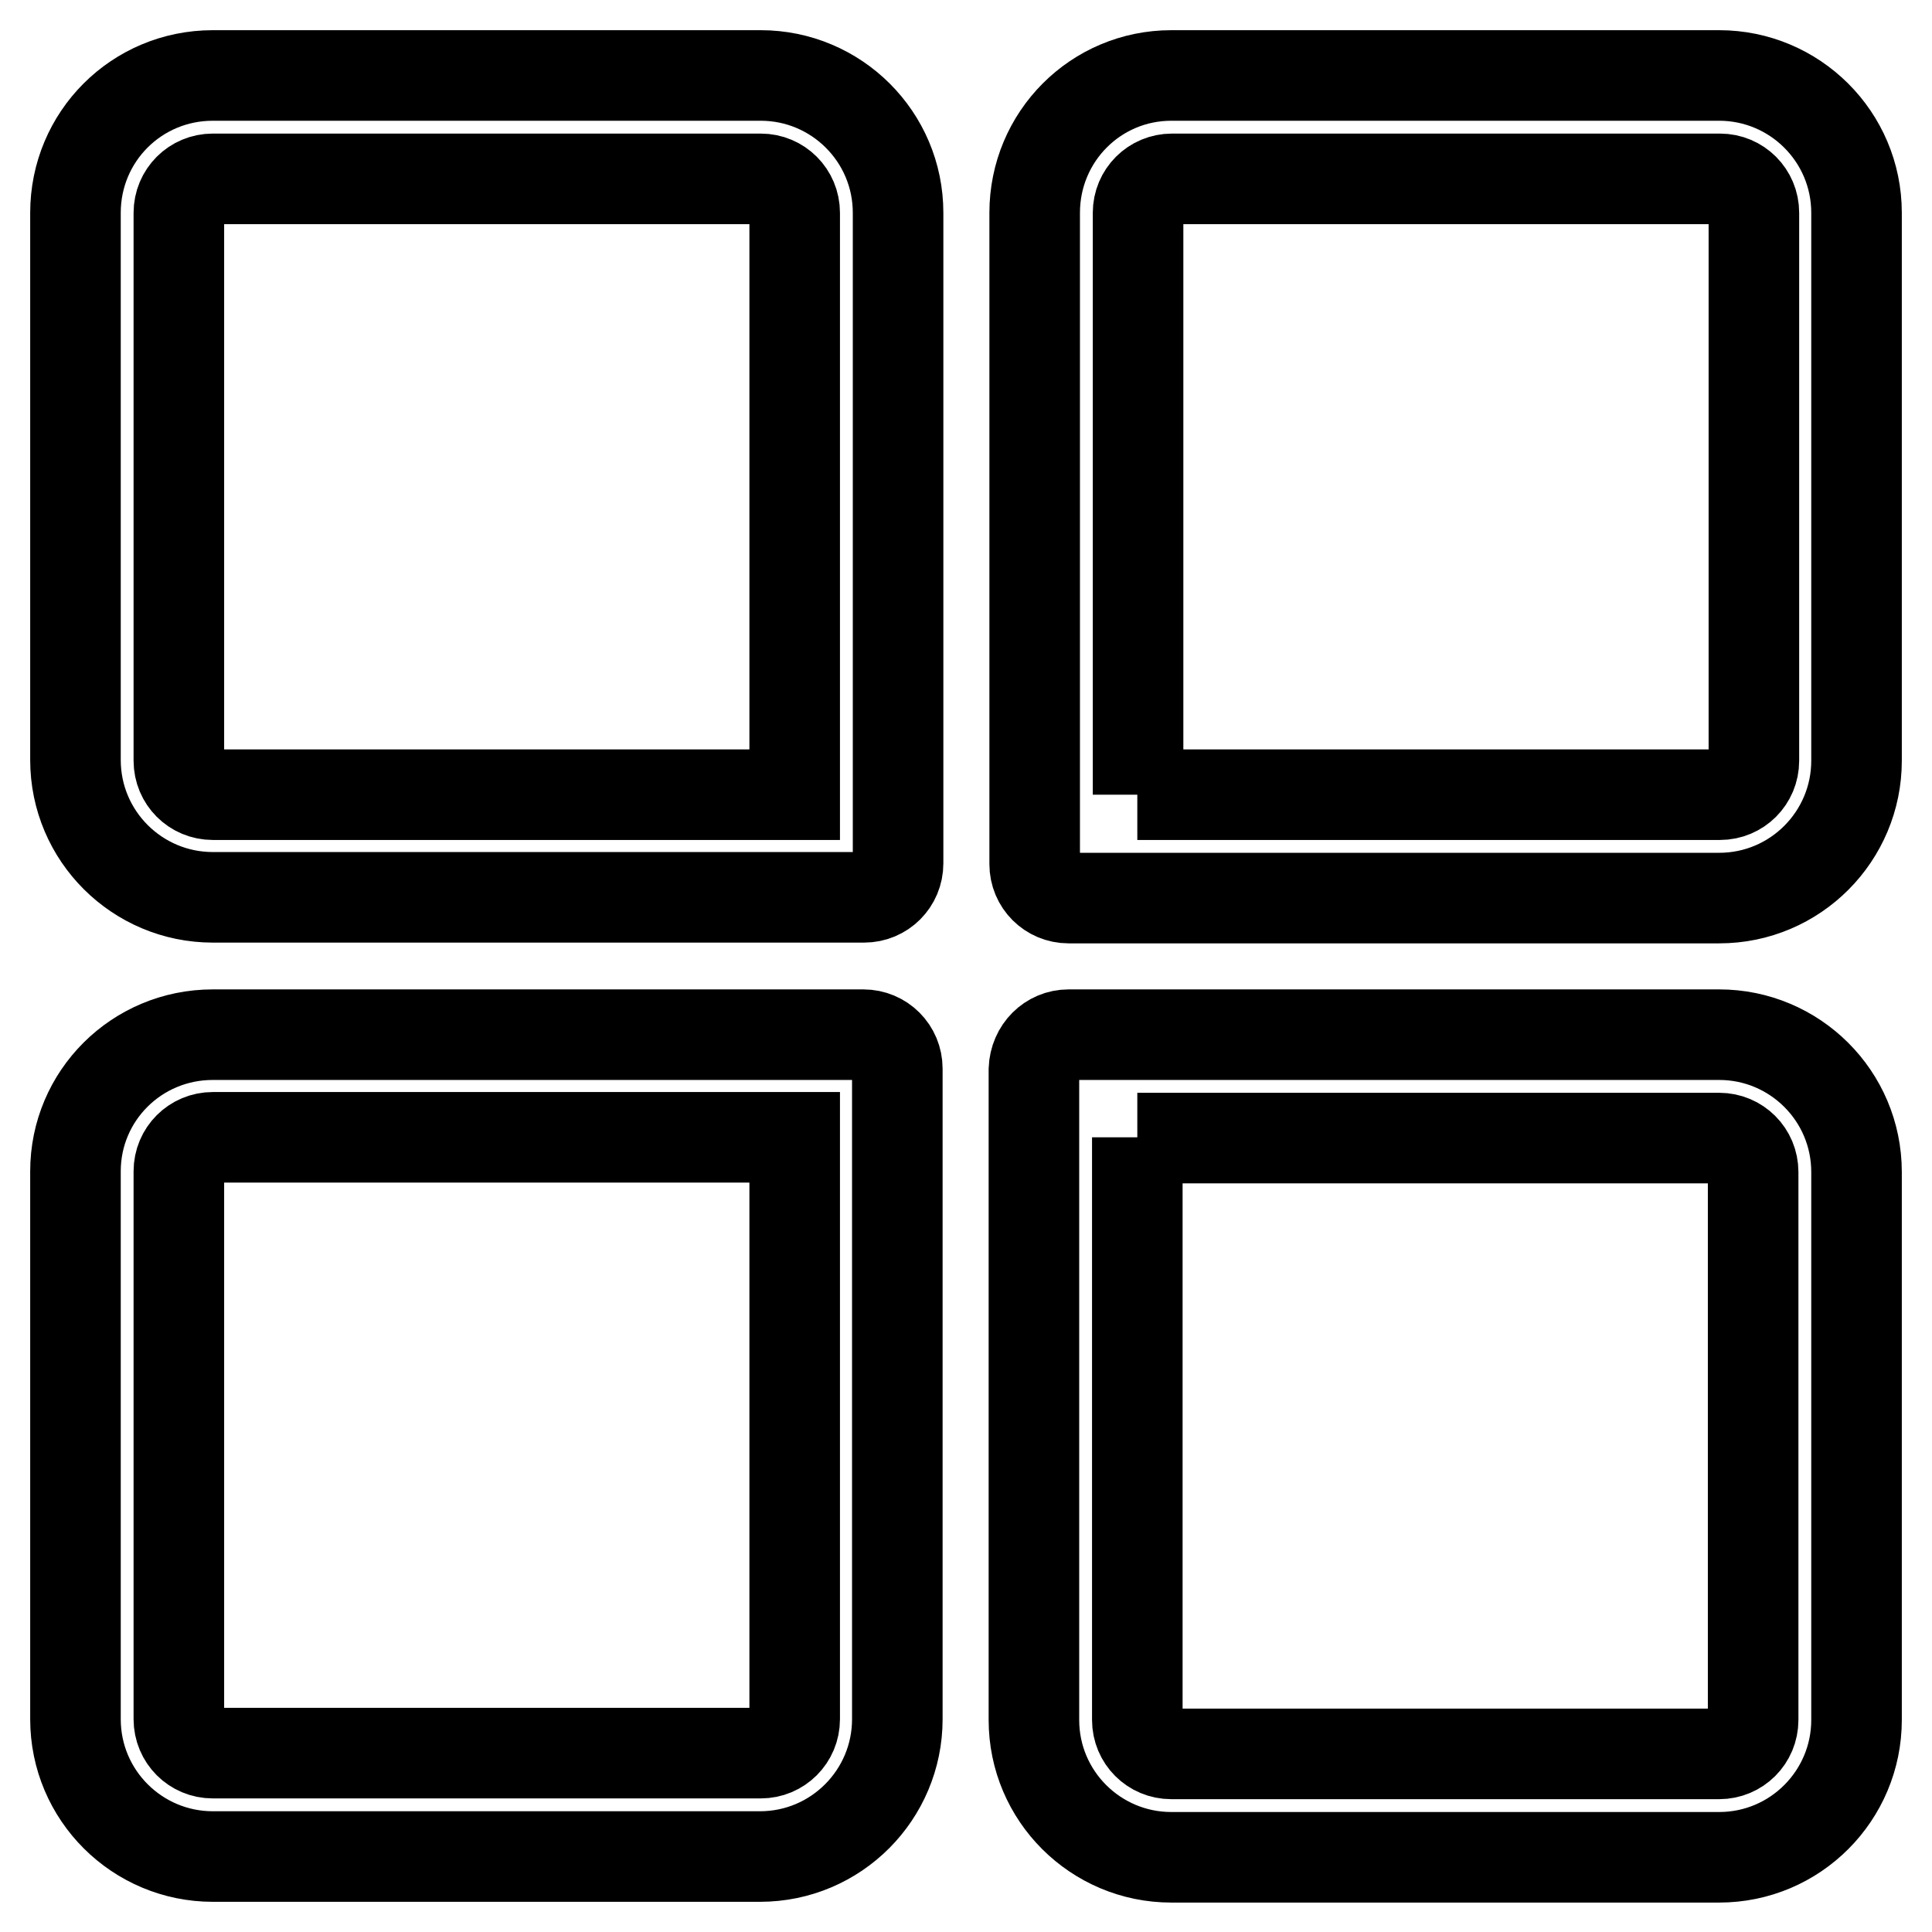 <?xml version="1.0" encoding="utf-8"?>
<!-- Svg Vector Icons : http://www.onlinewebfonts.com/icon -->
<!DOCTYPE svg PUBLIC "-//W3C//DTD SVG 1.1//EN" "http://www.w3.org/Graphics/SVG/1.1/DTD/svg11.dtd">
<svg version="1.1" xmlns="http://www.w3.org/2000/svg" xmlns:xlink="http://www.w3.org/1999/xlink" x="0px" y="0px" viewBox="0 0 256 256" enable-background="new 0 0 256 256" xml:space="preserve">
<g> <path stroke-width="12" fill-opacity="0" stroke="#000000"  d="M105.3,105.3V28.2c0-2.5-2-4.5-4.5-4.5H28.2c-2.5,0-4.5,2-4.5,4.5v72.6c0,2.5,2,4.5,4.5,4.5H105.3z  M28.2,10h72.6c10,0,18.2,8.1,18.2,18.2v86.2c0,2.5-2,4.5-4.5,4.5H28.2c-10,0-18.2-8.1-18.2-18.2V28.2C10,18.1,18.1,10,28.2,10z  M105.3,150.7H28.2c-2.5,0-4.5,2-4.5,4.5v72.6c0,2.5,2,4.5,4.5,4.5h72.6c2.5,0,4.5-2,4.5-4.5V150.7z M28.2,137.1h86.2 c2.5,0,4.5,2,4.5,4.5v86.2c0,10-8.1,18.2-18.2,18.2H28.2c-10,0-18.2-8.1-18.2-18.2v-72.6C10,145.2,18.1,137.1,28.2,137.1z  M150.7,105.3h77.2c2.5,0,4.5-2,4.5-4.5V28.2c0-2.5-2-4.5-4.5-4.5h-72.6c-2.5,0-4.5,2-4.5,4.5V105.3z M155.2,10h72.6 c10,0,18.2,8.1,18.2,18.2v72.6c0,10-8.1,18.2-18.2,18.2h-86.2c-2.5,0-4.5-2-4.5-4.5V28.2C137.1,18.1,145.2,10,155.2,10z  M150.7,150.7v77.2c0,2.5,2,4.5,4.5,4.5h72.6c2.5,0,4.5-2,4.5-4.5v-72.6c0-2.5-2-4.5-4.5-4.5H150.7z M141.6,137.1h86.2 c10,0,18.2,8.1,18.2,18.2v72.6c0,10-8.1,18.2-18.2,18.2h-72.6c-10,0-18.2-8.1-18.2-18.2v-86.2C137.1,139.1,139.1,137.1,141.6,137.1 z"/></g>
</svg>